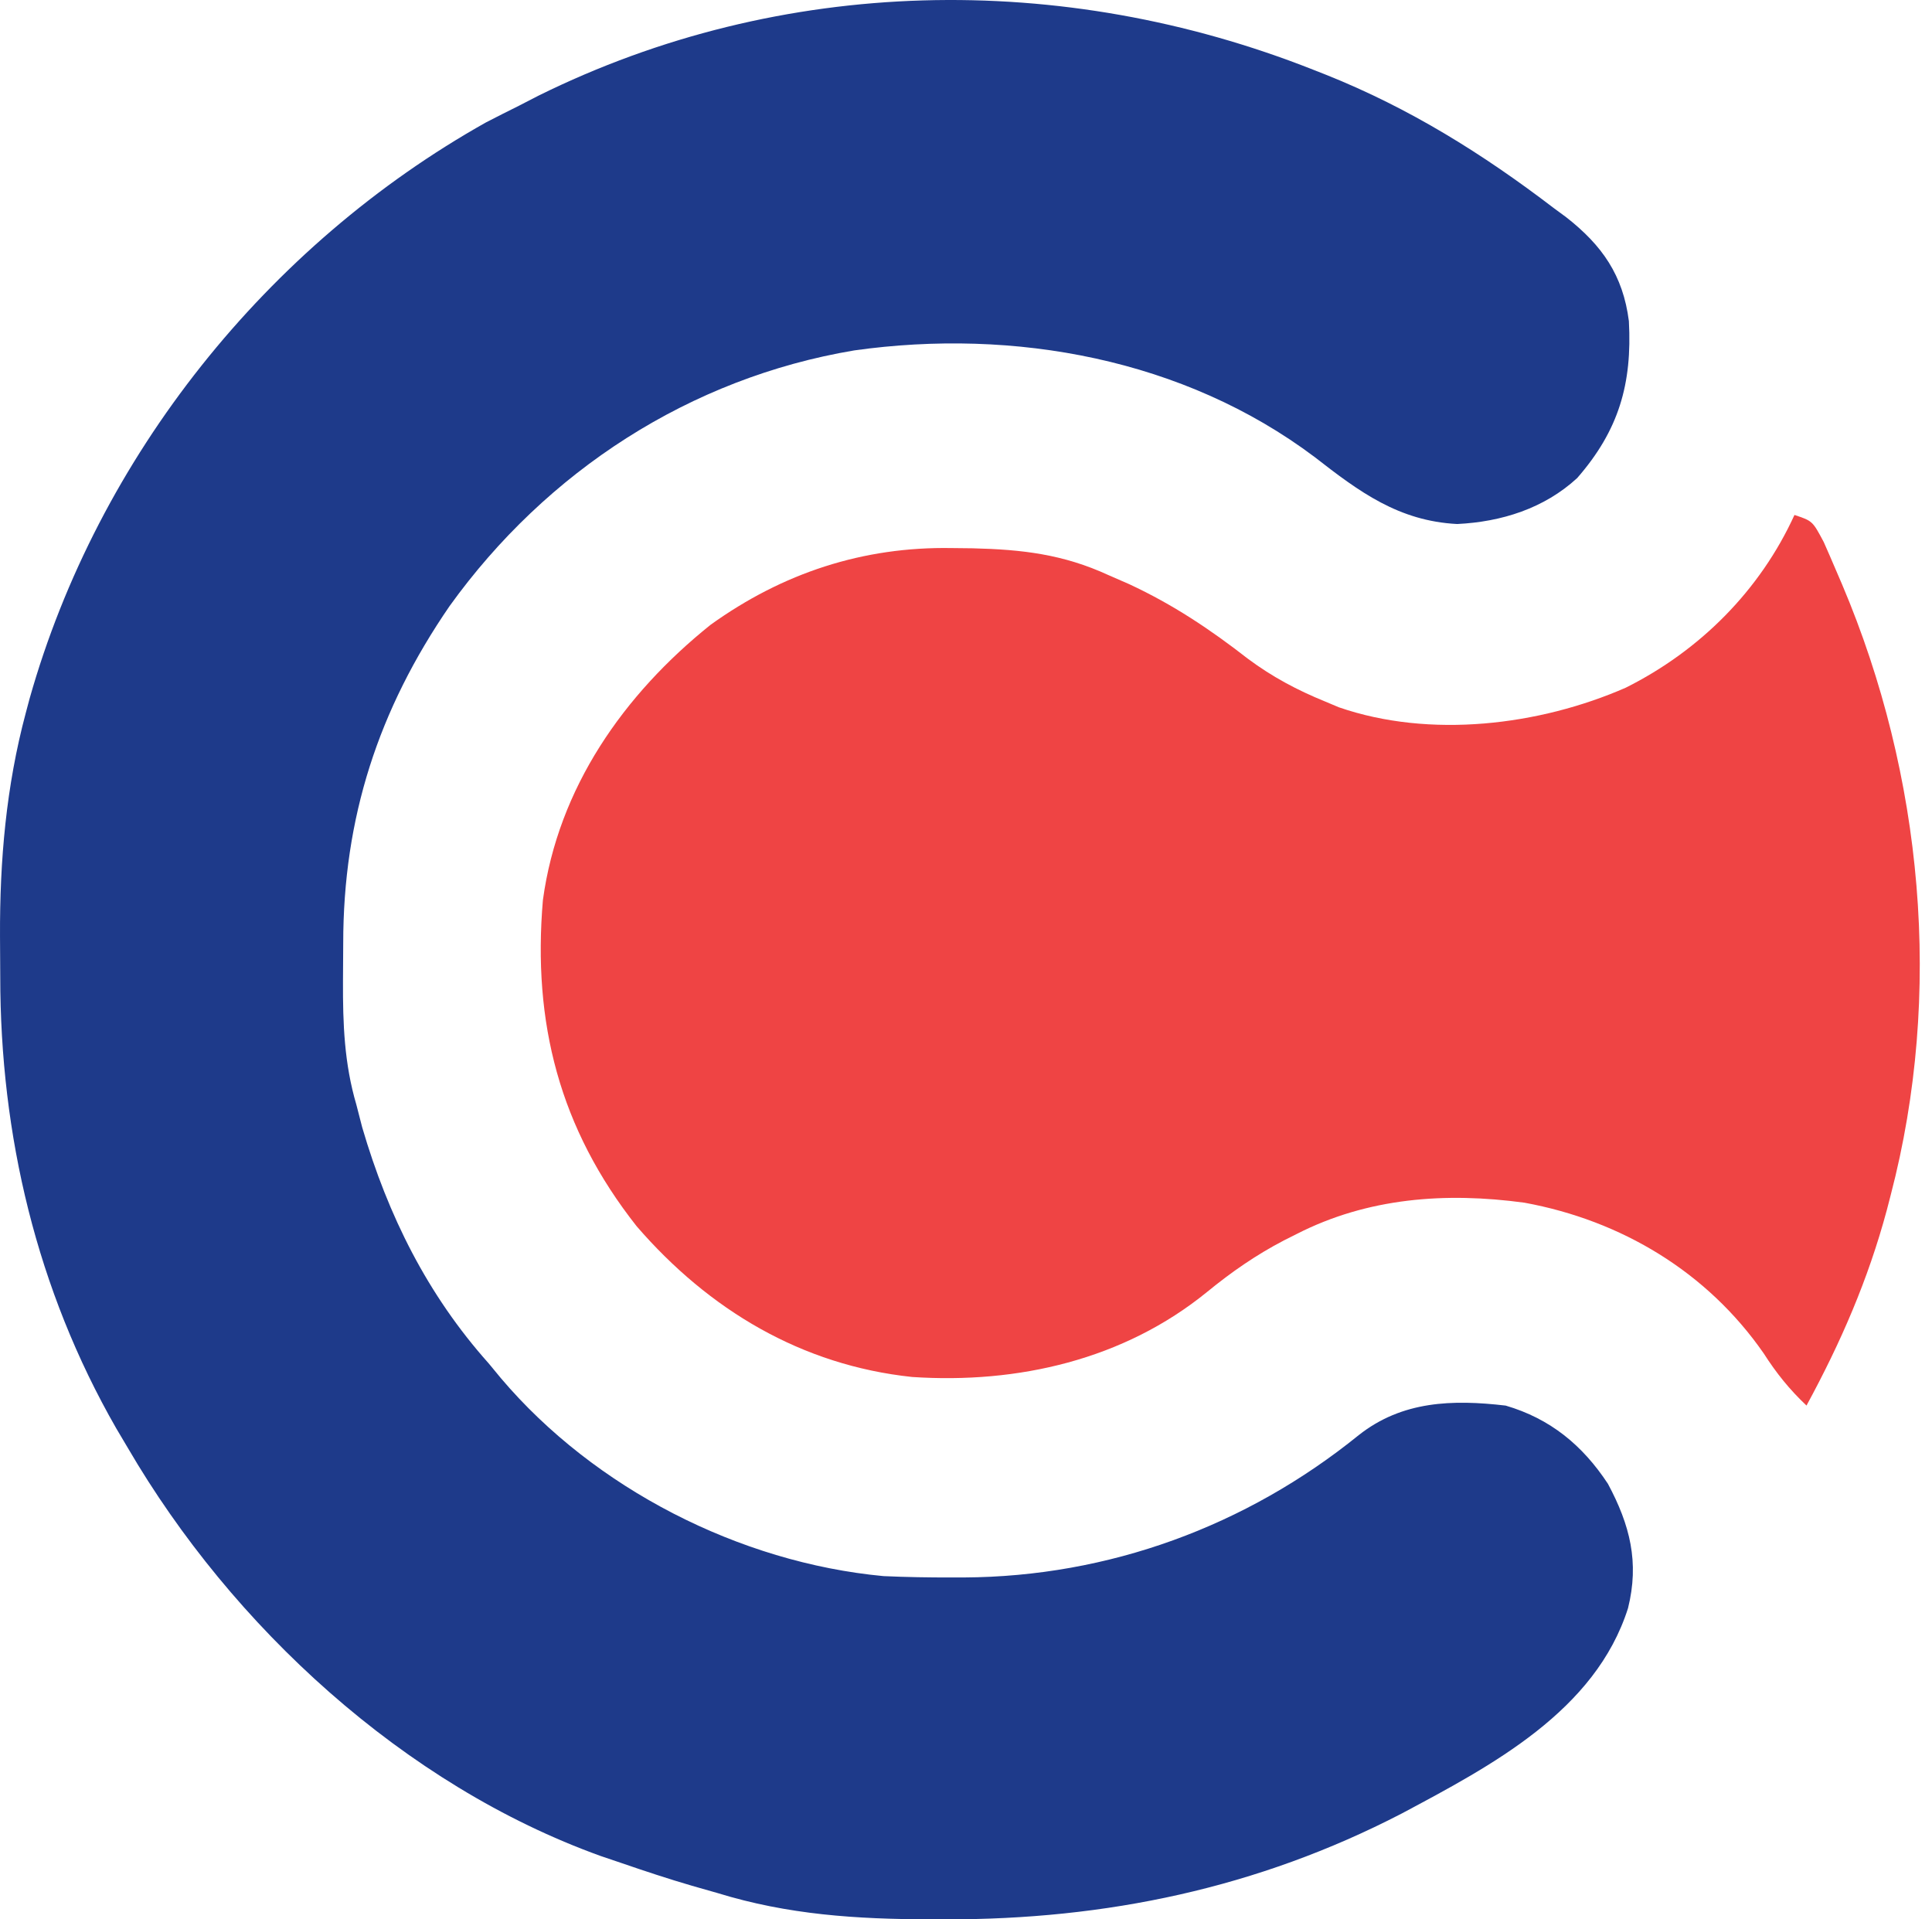 <svg width="151" height="150" viewBox="0 0 151 150" fill="none" xmlns="http://www.w3.org/2000/svg">
<path d="M102.628 5.446C102.972 5.582 103.316 5.717 103.67 5.856C110.161 8.453 115.885 12.017 121.44 16.263C121.76 16.499 122.08 16.735 122.41 16.977C125.218 19.175 126.853 21.509 127.309 25.097C127.575 30.001 126.518 33.64 123.262 37.367C120.675 39.74 117.355 40.784 113.886 40.953C109.321 40.715 106.257 38.452 102.753 35.721C92.531 28.038 79.27 25.627 66.771 27.384C53.927 29.538 42.721 36.823 35.142 47.36C29.566 55.473 26.824 63.917 26.825 73.733C26.824 74.717 26.816 75.702 26.807 76.686C26.793 80.022 26.908 83.123 27.853 86.335C28.004 86.922 28.155 87.509 28.311 88.113C30.328 94.997 33.398 101.178 38.199 106.557C38.516 106.941 38.834 107.325 39.16 107.72C46.464 116.328 57.798 122.122 69.052 123.176C70.831 123.257 72.601 123.285 74.382 123.282C74.698 123.282 75.013 123.281 75.339 123.281C86.625 123.225 97.388 119.288 106.196 112.157C109.583 109.482 113.519 109.363 117.677 109.849C121.164 110.871 123.689 112.948 125.672 115.963C127.399 119.186 128.132 122.095 127.243 125.679C124.687 133.724 116.592 137.977 109.535 141.74C98.3 147.556 86.438 150.03 73.853 150C73.469 150 73.085 150 72.69 149.999C66.945 149.985 61.591 149.645 56.07 147.942C55.408 147.753 54.746 147.565 54.084 147.376C52.219 146.832 50.383 146.223 48.546 145.591C48.019 145.413 47.493 145.234 46.951 145.051C31.596 139.524 18.138 127.128 9.982 113.141C9.684 112.638 9.386 112.135 9.079 111.617C2.869 100.791 0.018 88.72 0.019 76.315C0.018 75.268 0.01 74.221 0.001 73.174C-0.023 67.255 0.48 61.448 2.017 55.708C2.115 55.341 2.213 54.974 2.314 54.595C7.658 35.676 20.889 19.157 37.994 9.561C38.842 9.123 39.695 8.692 40.551 8.268C41.053 8.009 41.555 7.75 42.072 7.484C61.101 -1.927 83.032 -2.298 102.628 5.446Z" fill="#1E3A8A"/>
<path d="M140.251 40.245C141.662 40.715 141.662 40.715 142.54 42.365C142.861 43.086 143.175 43.81 143.484 44.536C143.65 44.922 143.815 45.307 143.986 45.705C150.291 60.593 151.885 77.649 147.775 93.387C147.675 93.776 147.574 94.164 147.47 94.565C146.01 99.996 143.873 104.913 141.191 109.847C139.851 108.579 138.835 107.313 137.841 105.761C133.437 99.416 126.734 95.383 119.146 93.993C112.995 93.157 106.899 93.598 101.335 96.444C101.012 96.606 100.688 96.769 100.355 96.936C98.16 98.081 96.252 99.406 94.34 100.97C87.834 106.268 79.541 108.164 71.285 107.613C62.645 106.695 55.417 102.374 49.765 95.841C43.73 88.196 41.613 79.928 42.432 70.343C43.625 61.561 48.753 54.267 55.534 48.831C61.176 44.775 67.461 42.713 74.382 42.832C74.92 42.838 75.458 42.844 76.012 42.85C79.881 42.943 83.093 43.313 86.639 44.948C87.443 45.299 87.443 45.299 88.264 45.657C91.686 47.251 94.579 49.182 97.549 51.495C99.448 52.905 101.382 53.934 103.569 54.824C104.103 55.048 104.103 55.048 104.647 55.278C111.767 57.734 120.295 56.703 127.055 53.749C132.869 50.847 137.565 46.133 140.251 40.245Z" fill="#EF4444"/>
</svg>
